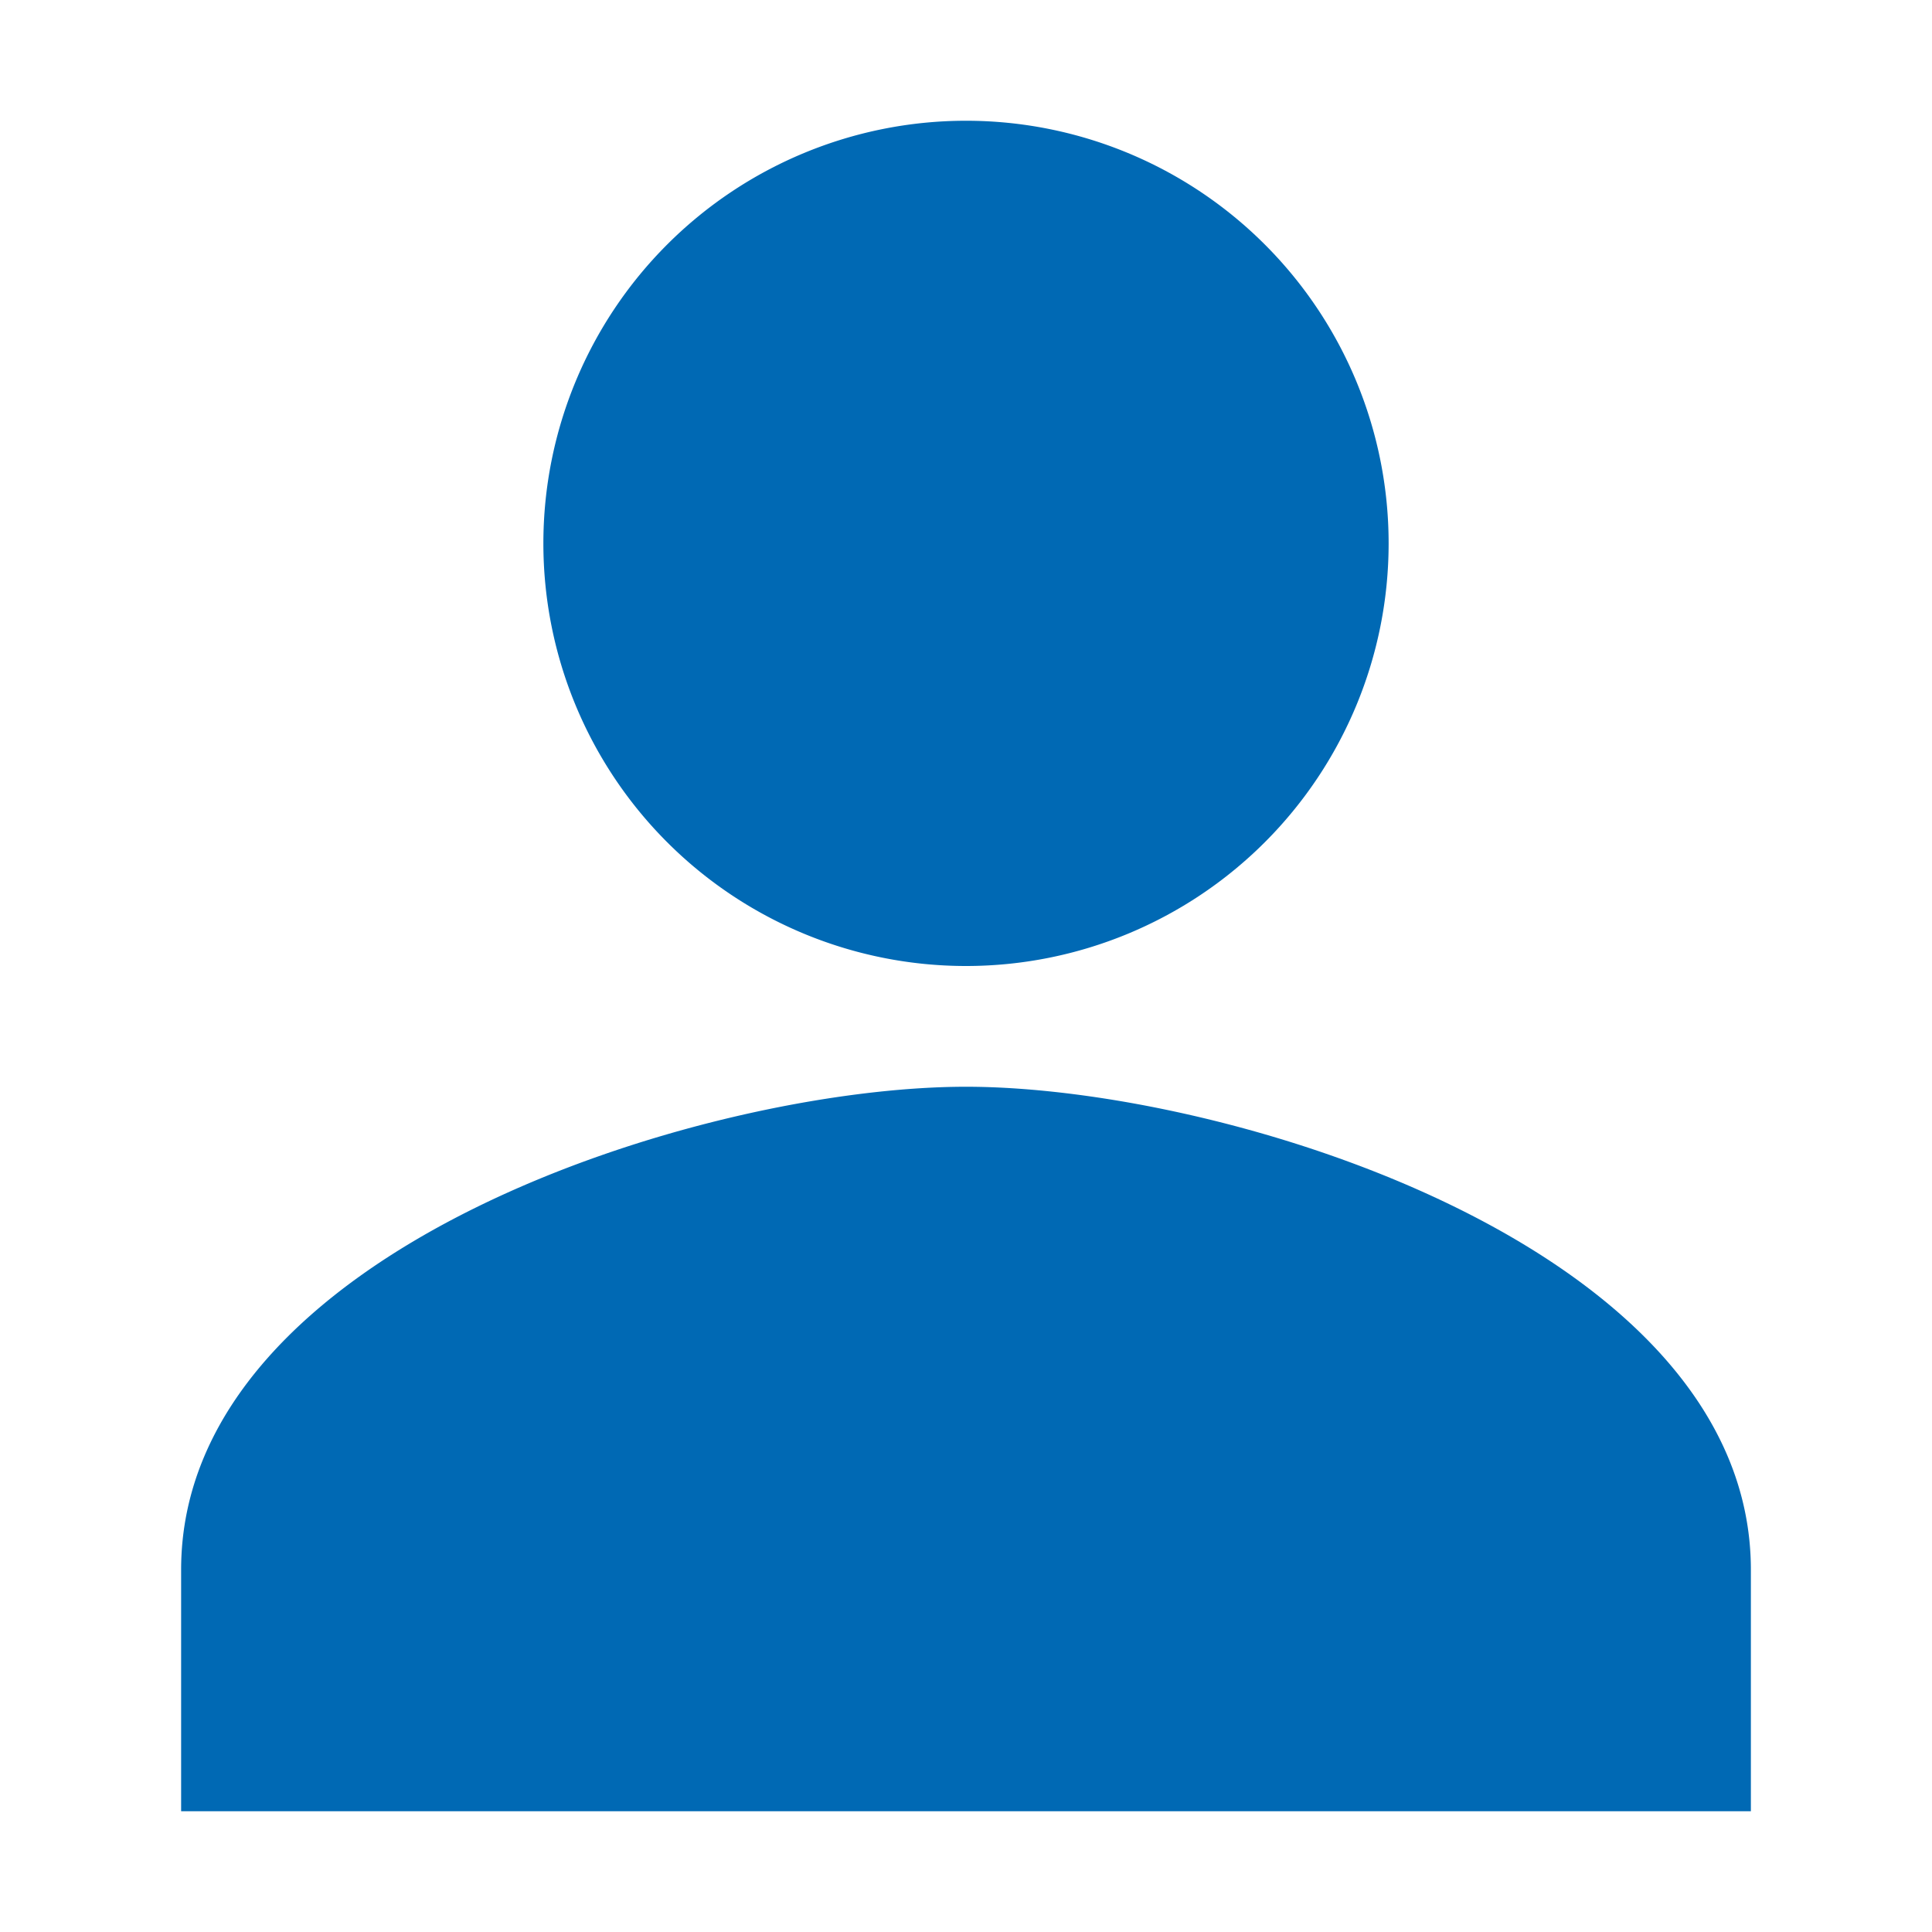 <?xml version="1.0" encoding="UTF-8"?>
<svg xmlns="http://www.w3.org/2000/svg" width="1em" height="1em" viewBox="0 0 512 512">
  <path fill="#0069B4" d="M256 256a112 112 0 1 0-112-112a112 112 0 0 0 112 112m0 32c-69.42 0-208 42.88-208 128v64h416v-64c0-85.12-138.58-128-208-128"></path>
</svg>
